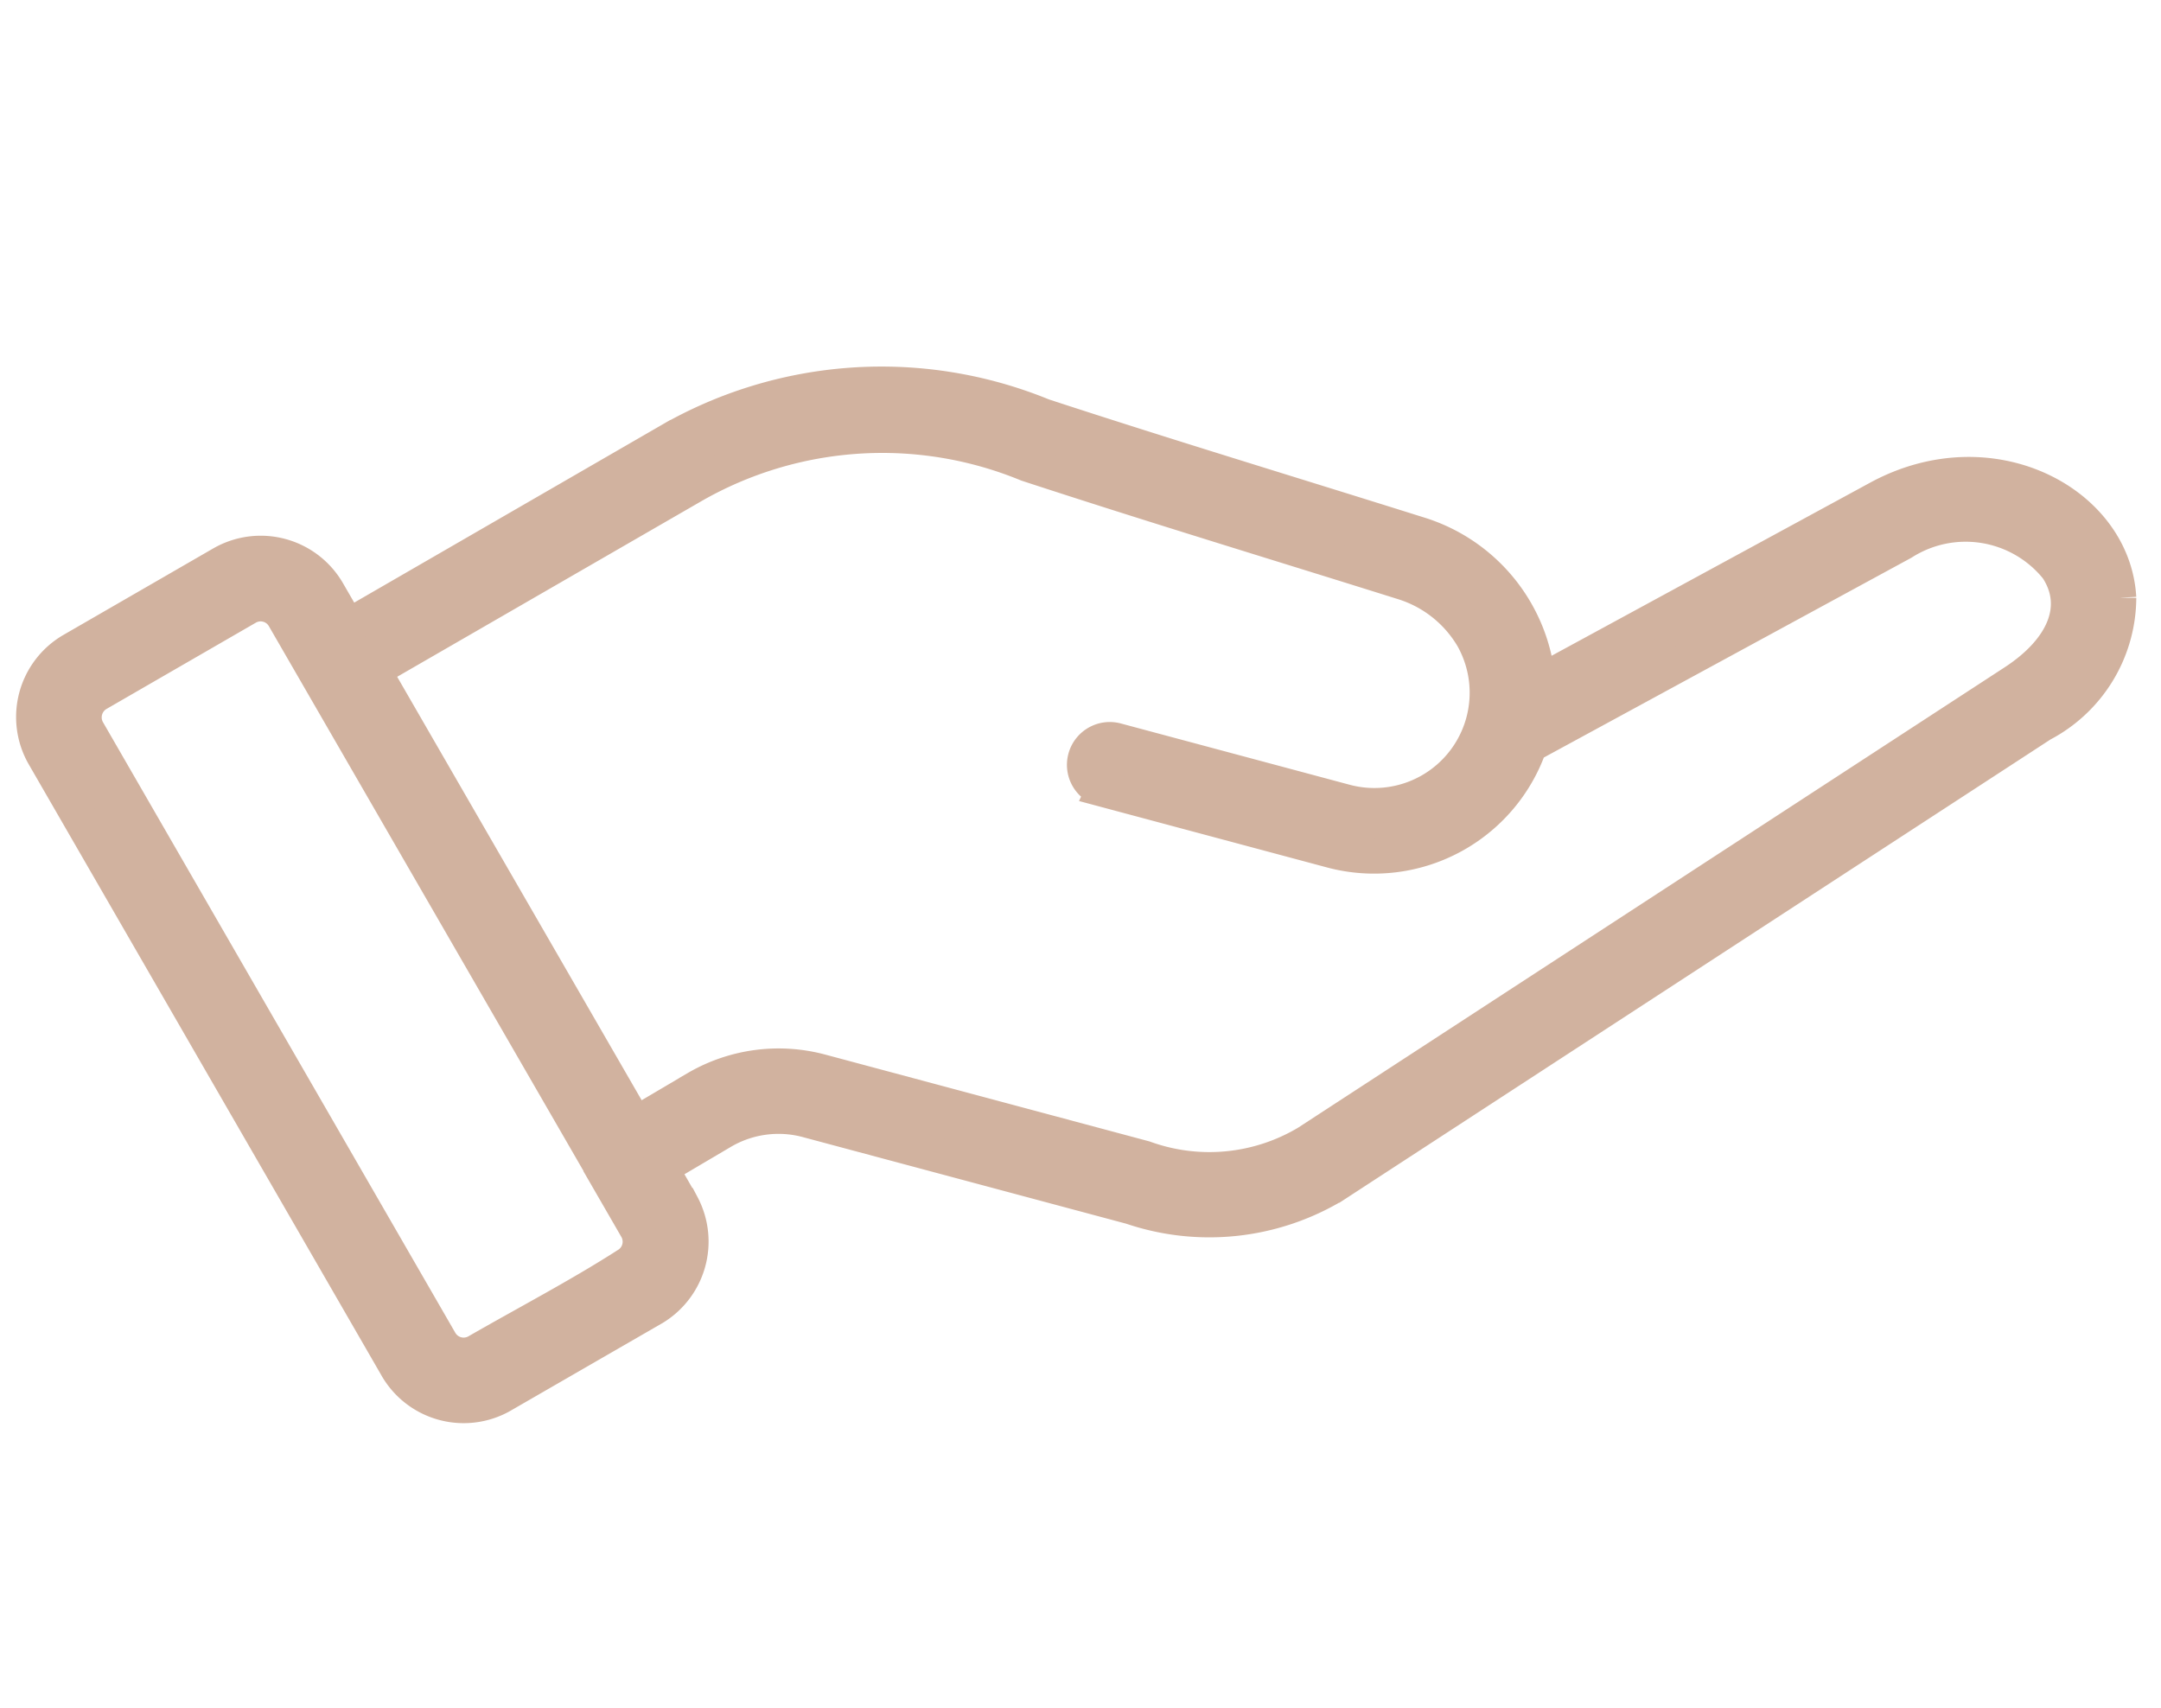<svg xmlns="http://www.w3.org/2000/svg" xmlns:xlink="http://www.w3.org/1999/xlink" width="62" height="49" viewBox="0 0 62 49">
  <defs>
    <clipPath id="clip-ben-i3">
      <rect width="62" height="49"/>
    </clipPath>
  </defs>
  <g id="ben-i3" clip-path="url(#clip-ben-i3)">
    <g id="noun-hand-7614591" transform="translate(-1 -39.954)">
      <path id="Path_58" data-name="Path 58" d="M7.368,56.122a2.227,2.227,0,0,1,3.038.812l.574.993,9.171-5.3a12.21,12.21,0,0,1,10.769-.744c3.564,1.168,7.178,2.26,10.757,3.386a4.875,4.875,0,0,1,3.452,4.279l9.762-5.305c3.223-1.751,6.746.129,6.9,2.863a4.122,4.122,0,0,1-2.214,3.632l-20.3,13.226a6.964,6.964,0,0,1-5.824.62l-9.263-2.481a3.191,3.191,0,0,0-2.459.316l-1.773,1.046.615,1.073a2.229,2.229,0,0,1-.812,2.941l-4.393,2.535a2.218,2.218,0,0,1-3.009-.878l-10.1-17.5a2.222,2.222,0,0,1,.812-3.033Zm25.3,6.485a.729.729,0,1,1,.377-1.408l6.549,1.754a3.234,3.234,0,0,0,3.661-4.7,3.526,3.526,0,0,0-2.007-1.589c-3.586-1.126-7.205-2.221-10.774-3.391a10.924,10.924,0,0,0-9.606.63l-9.156,5.286,7.517,13.019,1.761-1.039a4.672,4.672,0,0,1,3.578-.469l9.263,2.481a5.477,5.477,0,0,0,4.68-.45L58.783,59.522c1.423-.927,1.963-2.163,1.233-3.269a3.363,3.363,0,0,0-4.427-.73l-10.7,5.816a4.727,4.727,0,0,1-5.673,3.024l-6.549-1.754ZM18.344,73.595l-9.2-15.931A.773.773,0,0,0,8.1,57.381l-4.3,2.484a.78.78,0,0,0-.282,1.053L13.634,78.45a.776.776,0,0,0,1.048.282c1.389-.8,2.973-1.63,4.3-2.484a.774.774,0,0,0,.282-1.048l-.924-1.6Z" fill="#d1b29f" stroke="#d1b29f" stroke-width="1" fill-rule="evenodd"/>
    </g>
  </g>
</svg>
